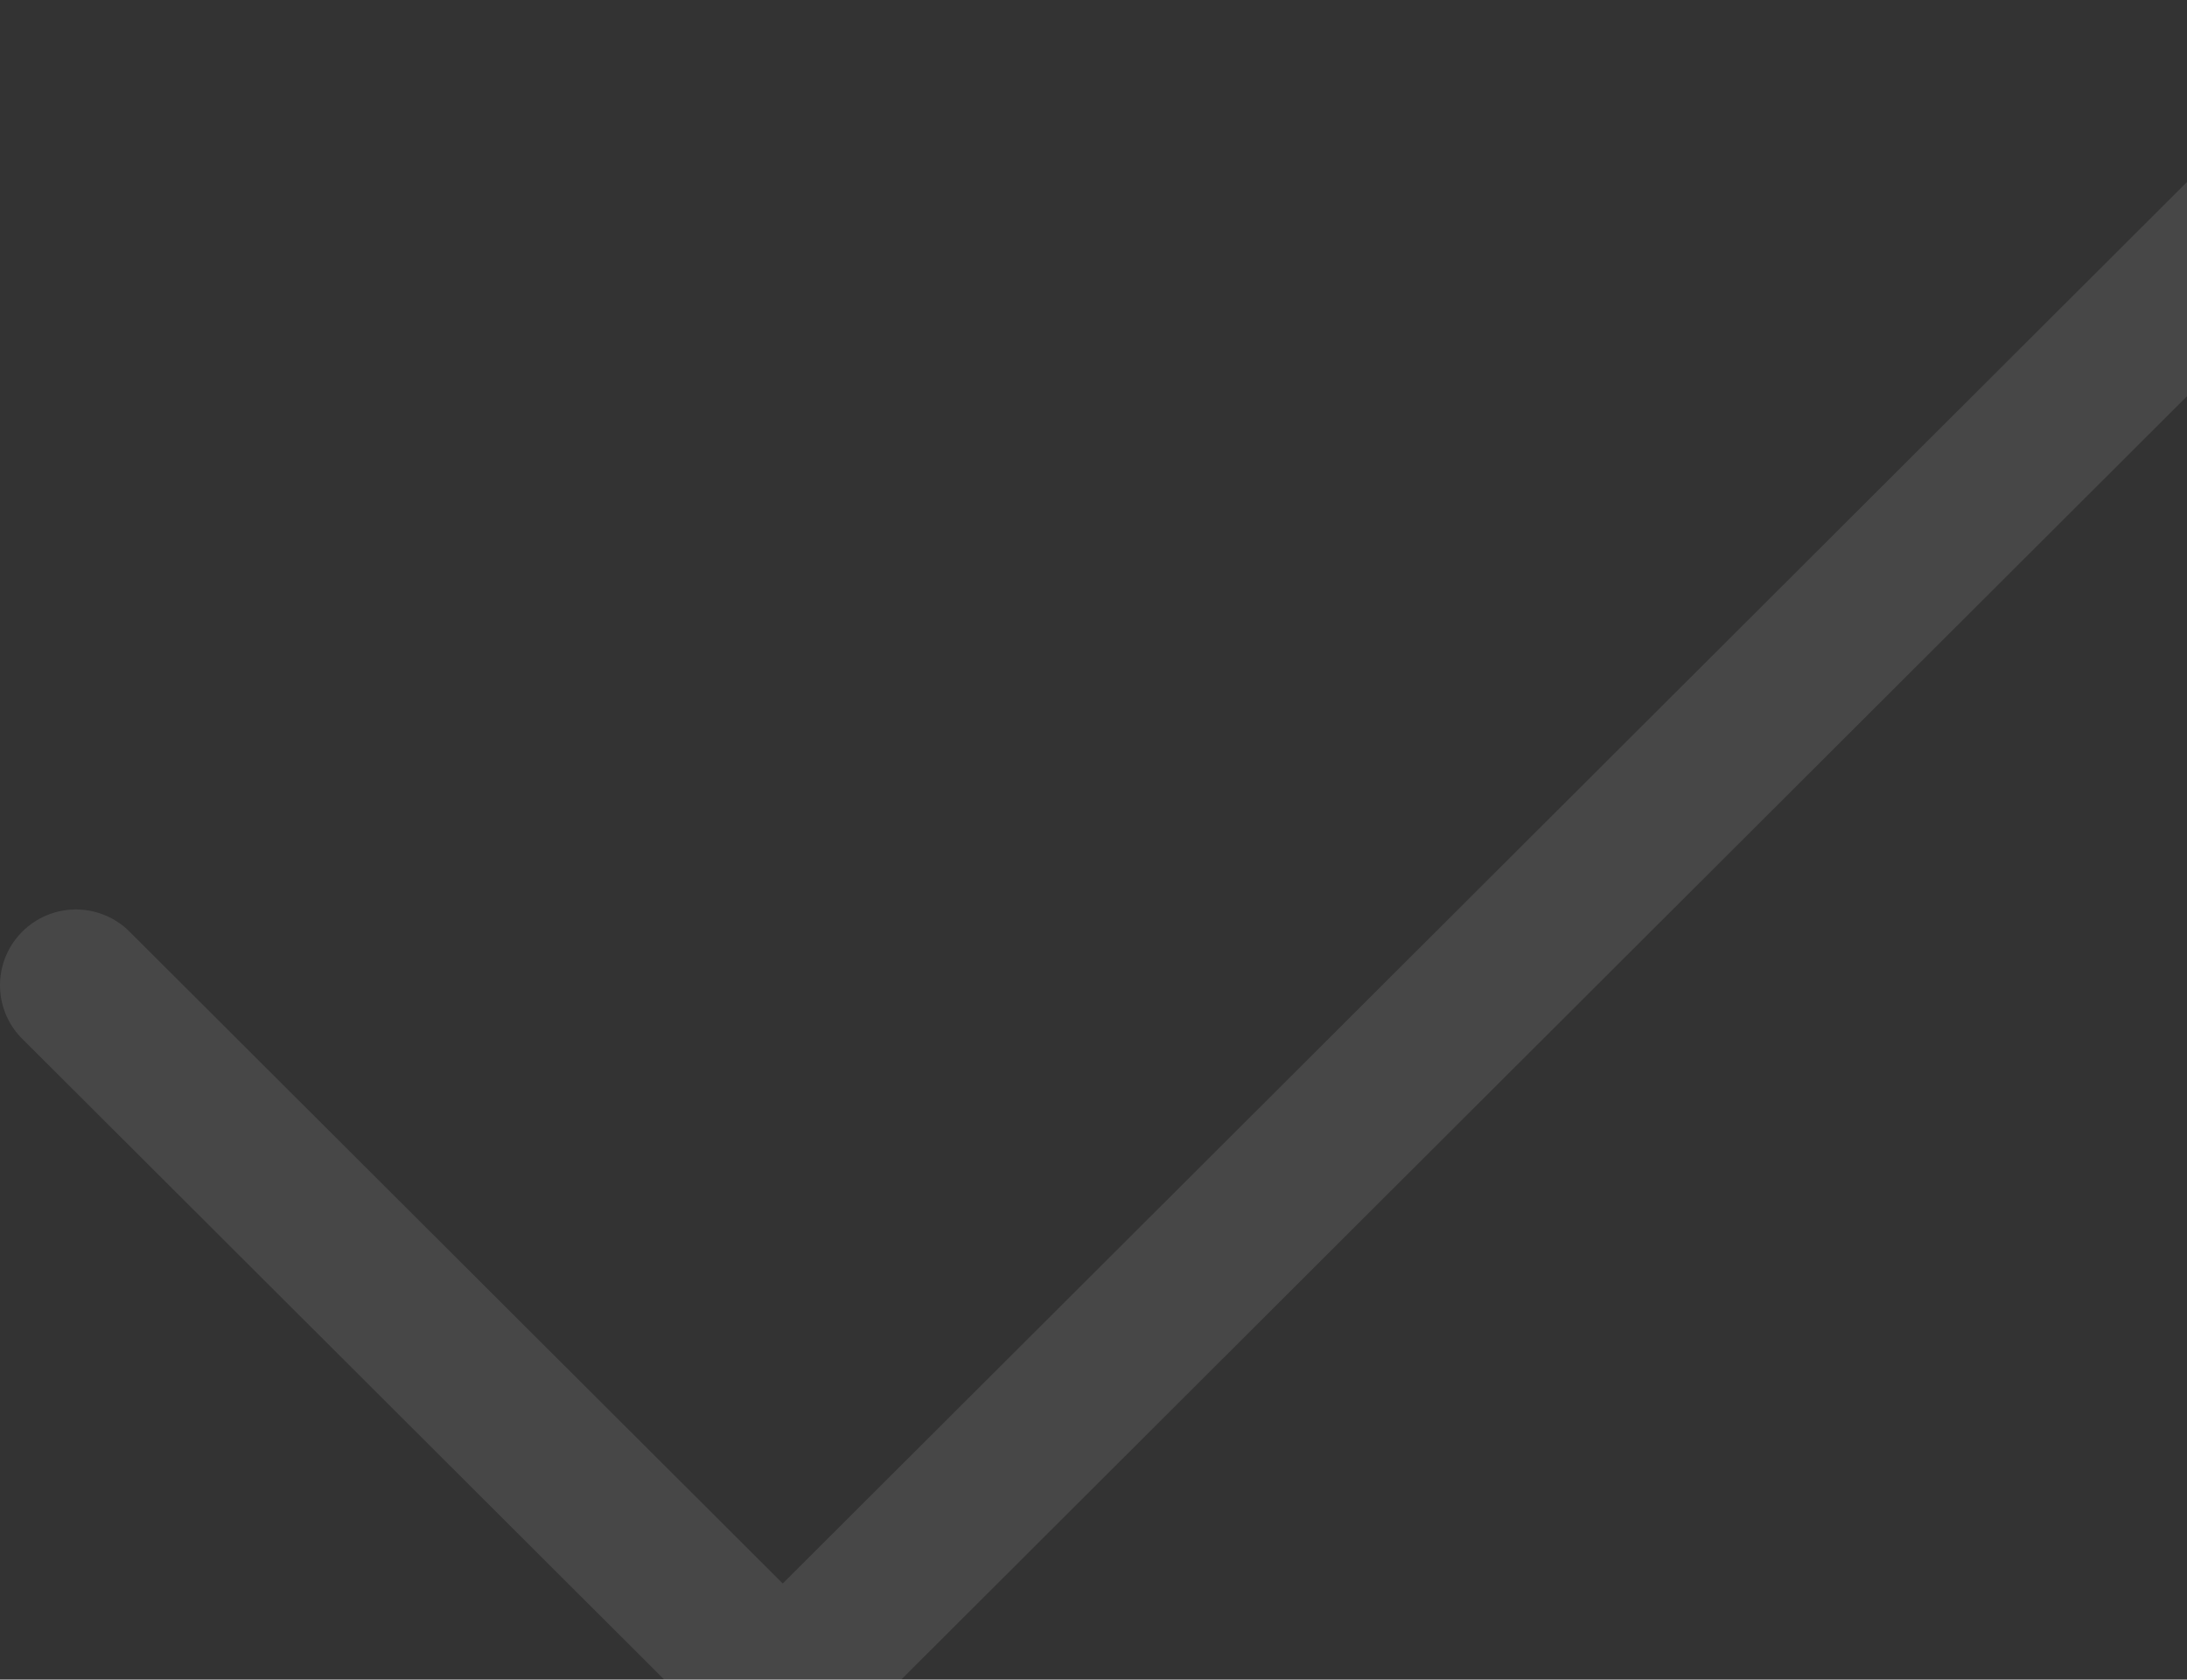<?xml version="1.0" encoding="UTF-8"?> <svg xmlns="http://www.w3.org/2000/svg" width="151" height="116" viewBox="0 0 151 116" fill="none"><rect x="0" y="0" width="151" height="116" fill="#333333" stroke="none"/><path opacity="0.1" d="M169.593 8.803L57.749 120.469C56.766 121.449 55.433 122 54.044 122C52.654 122 51.322 121.449 50.339 120.469L1.407 71.615C0.481 70.623 -0.023 69.311 0.001 67.954C0.025 66.598 0.575 65.305 1.536 64.346C2.496 63.386 3.792 62.837 5.15 62.813C6.508 62.789 7.823 63.293 8.817 64.217L54.044 109.364L162.183 1.405C163.177 0.48 164.492 -0.023 165.85 0.001C167.208 0.025 168.504 0.574 169.464 1.533C170.425 2.492 170.975 3.786 170.999 5.142C171.023 6.498 170.519 7.81 169.593 8.803Z" fill="white"></path></svg> 